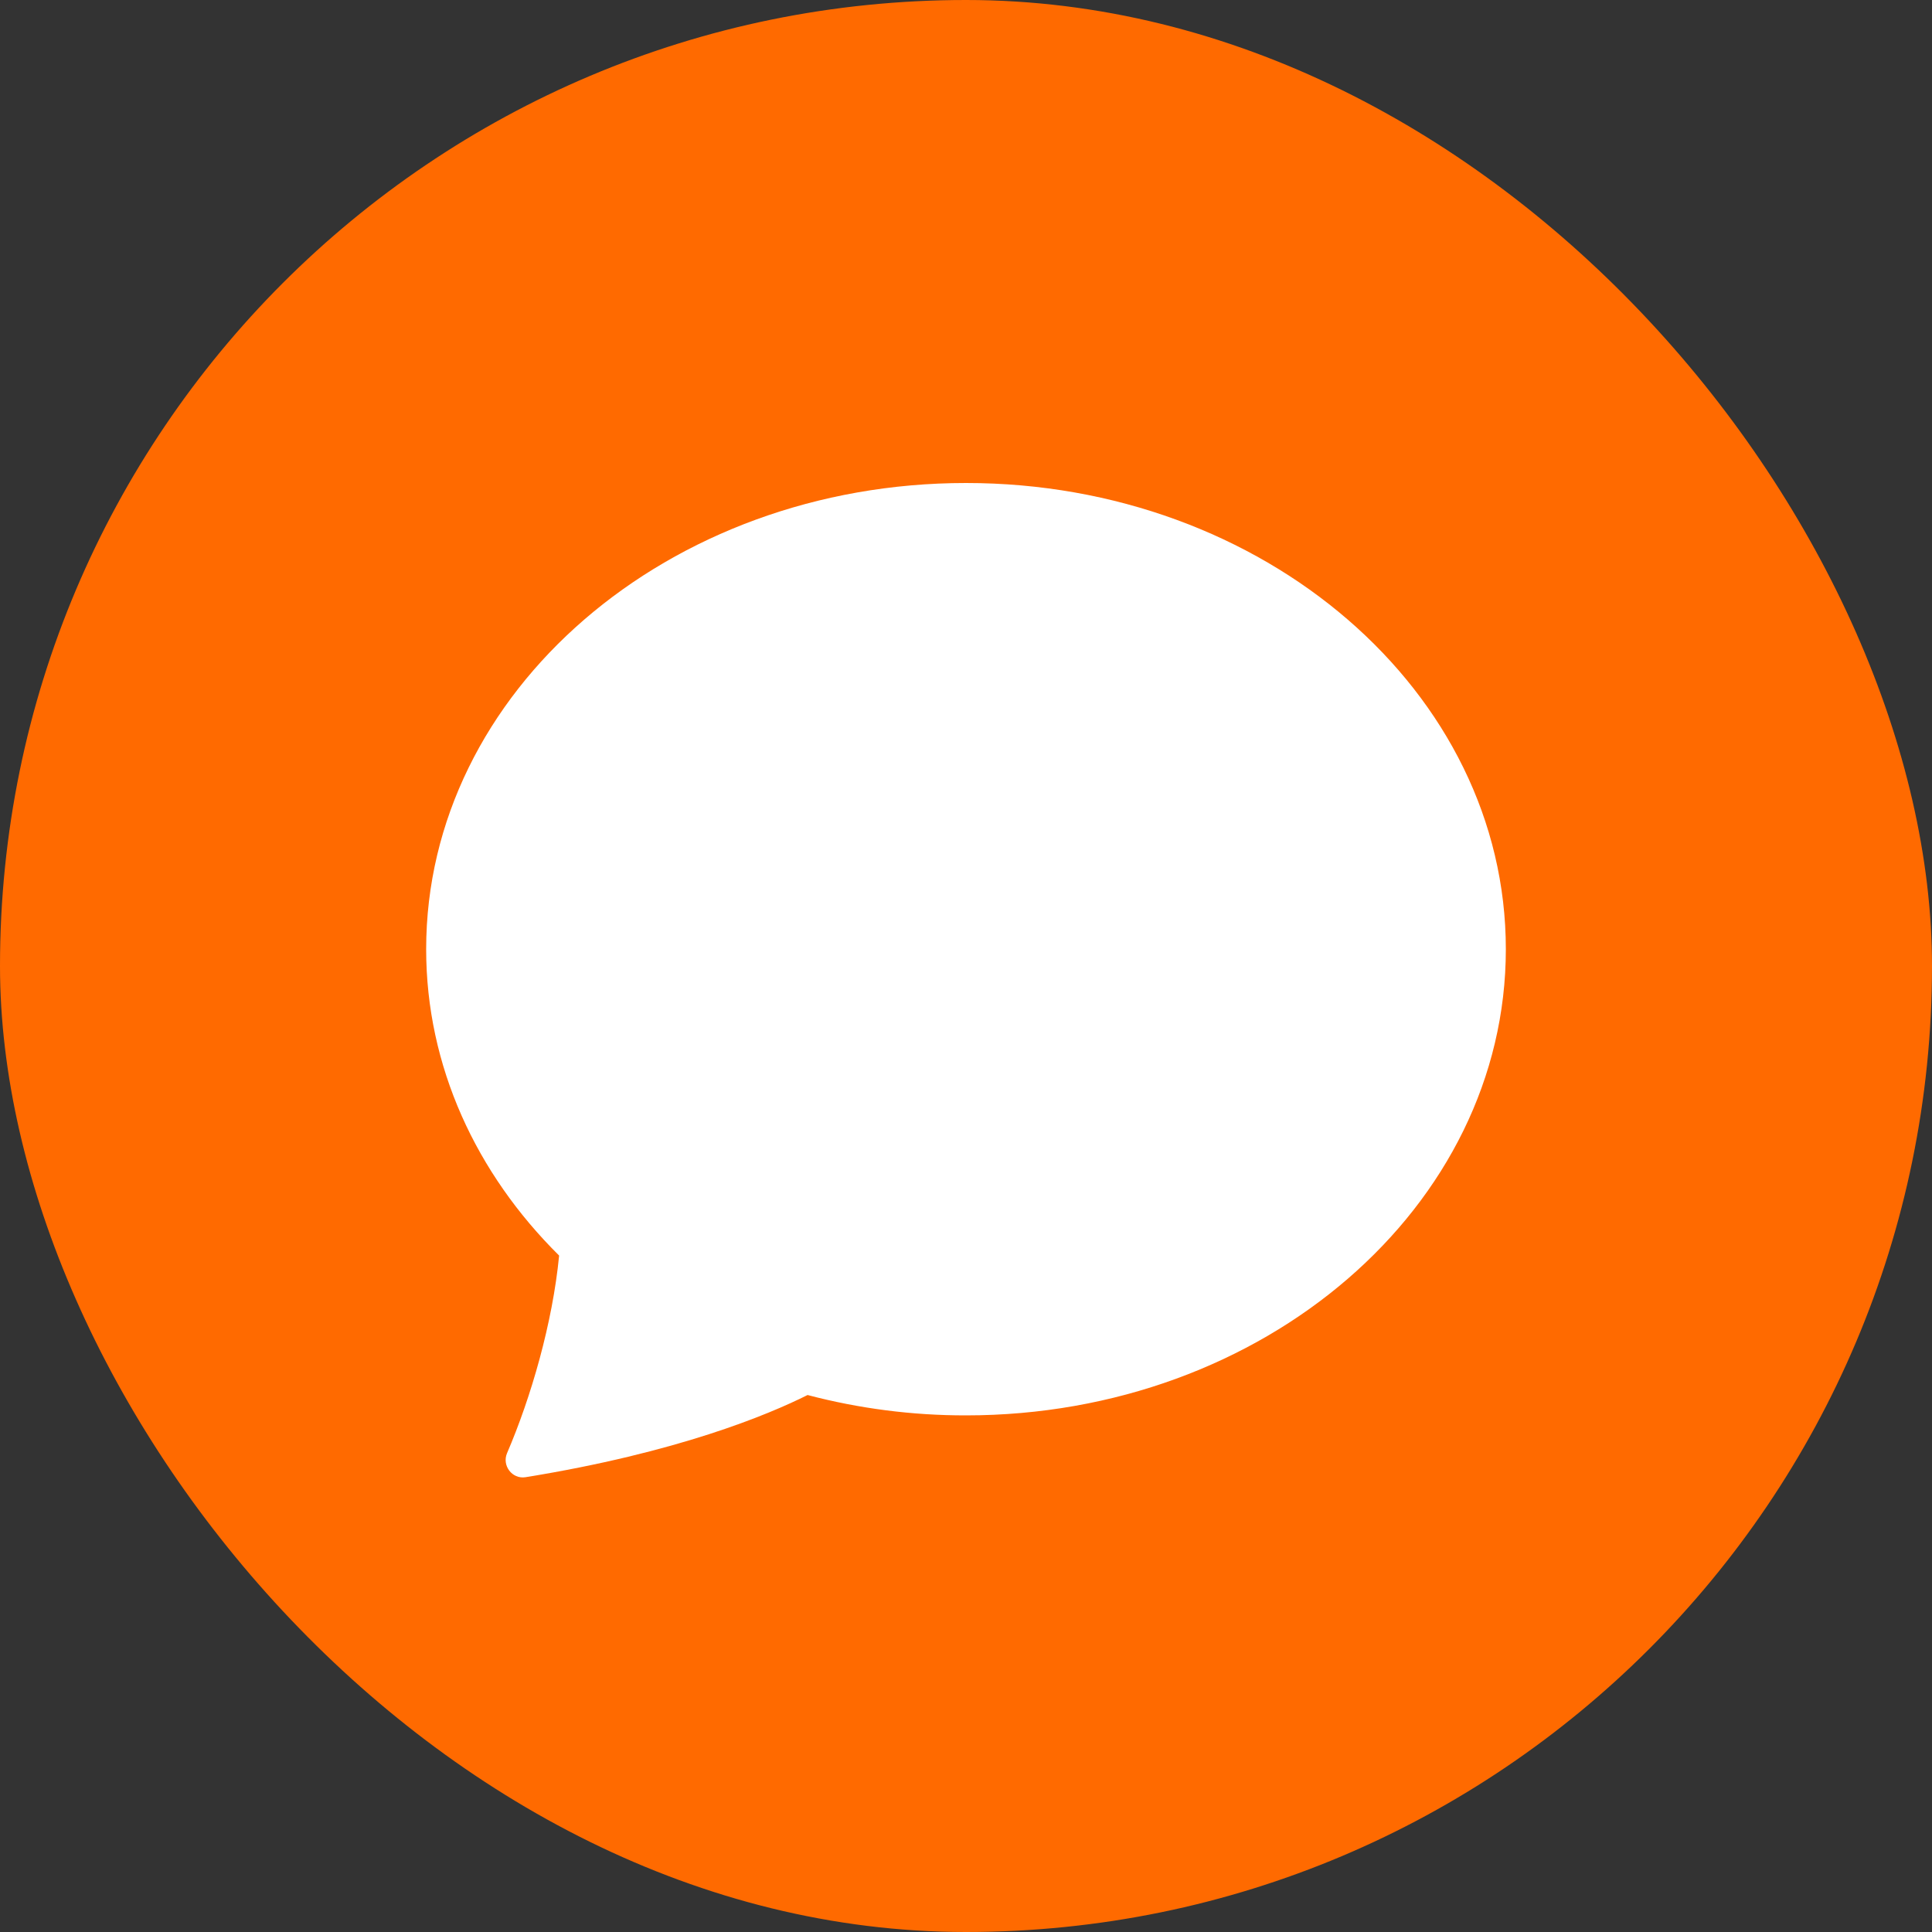 <svg width="50" height="50" viewBox="0 0 50 50" fill="none" xmlns="http://www.w3.org/2000/svg">
<rect x="0" y="0" width="50" height="50" fill="#333333" stroke="none"/>
<rect width="50" height="50" rx="25" fill="#FF6A00"/>
<path d="M25 36.63C32.715 36.63 38.971 31.228 38.971 24.565C38.971 17.902 32.715 12.5 25 12.5C17.285 12.5 11.029 17.902 11.029 24.565C11.029 27.599 12.327 30.373 14.47 32.494C14.3 34.245 13.742 36.165 13.123 37.606C12.985 37.926 13.252 38.285 13.6 38.23C17.54 37.592 19.881 36.613 20.9 36.103C22.237 36.455 23.616 36.632 25 36.63Z" fill="white"/>
</svg>
